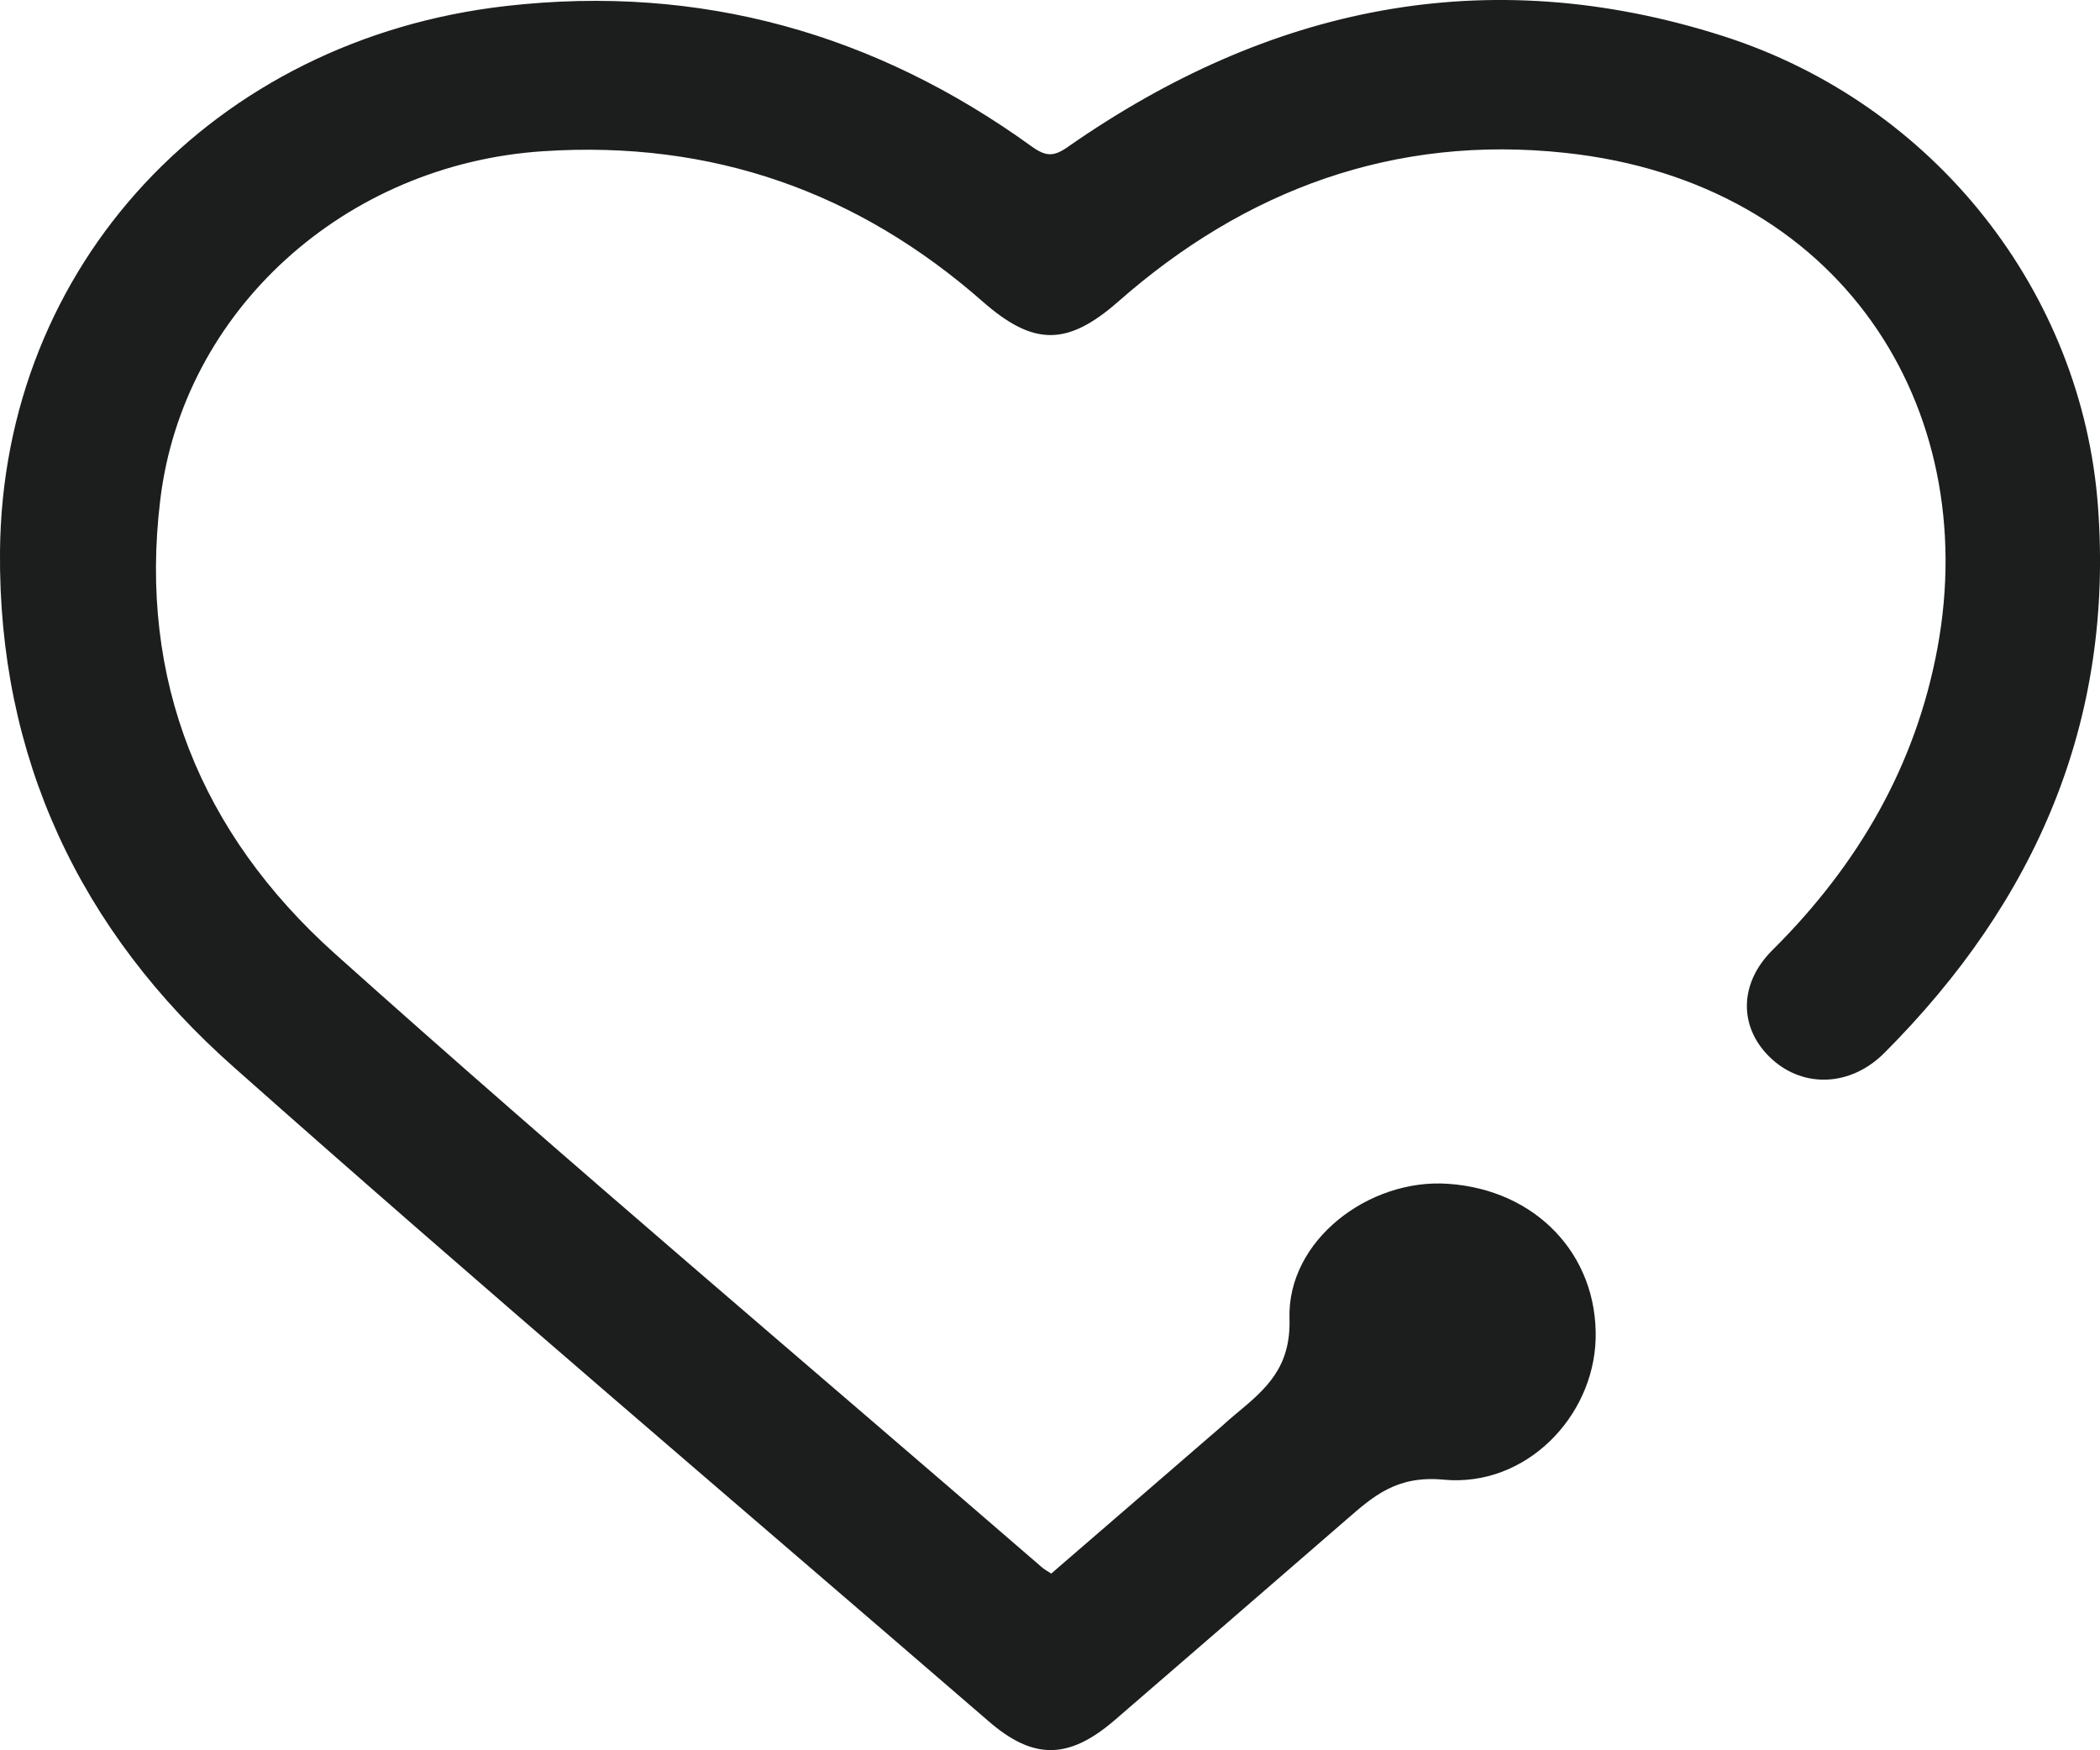 <svg width="24" height="20" viewBox="0 0 24 20" fill="none" xmlns="http://www.w3.org/2000/svg">
<path d="M12.015 17.98C12.669 17.415 13.32 16.854 13.97 16.291C14.021 16.245 14.072 16.199 14.125 16.156C14.472 15.869 14.754 15.625 14.737 15.065C14.711 14.171 15.647 13.464 16.548 13.527C17.554 13.594 18.261 14.339 18.236 15.3C18.21 16.196 17.433 16.995 16.5 16.908C15.962 16.857 15.697 17.095 15.382 17.369C14.5 18.132 13.621 18.896 12.739 19.656C12.215 20.106 11.812 20.114 11.297 19.667C8.421 17.184 5.522 14.723 2.682 12.203C0.901 10.632 -0.02 8.64 -0 6.303C0.028 3.035 2.44 0.447 5.789 0.068C8.009 -0.184 10.009 0.387 11.787 1.671C11.956 1.793 12.046 1.793 12.215 1.671C14.495 0.084 16.979 -0.455 19.692 0.412C22.112 1.186 23.797 3.344 23.977 5.789C24.158 8.231 23.276 10.289 21.535 12.032C21.154 12.414 20.619 12.436 20.253 12.105C19.873 11.761 19.861 11.247 20.259 10.854C21.239 9.88 21.895 8.745 22.143 7.402C22.65 4.654 21.039 2.085 17.892 1.747C15.931 1.535 14.227 2.172 12.779 3.447C12.198 3.956 11.812 3.956 11.232 3.447C9.809 2.196 8.142 1.6 6.206 1.728C3.938 1.877 2.09 3.55 1.831 5.716C1.583 7.765 2.29 9.52 3.828 10.898C6.482 13.275 9.209 15.574 11.905 17.907C11.934 17.932 11.967 17.951 12.018 17.983L12.015 17.98Z" fill="#1B1E1C"/>
</svg>
